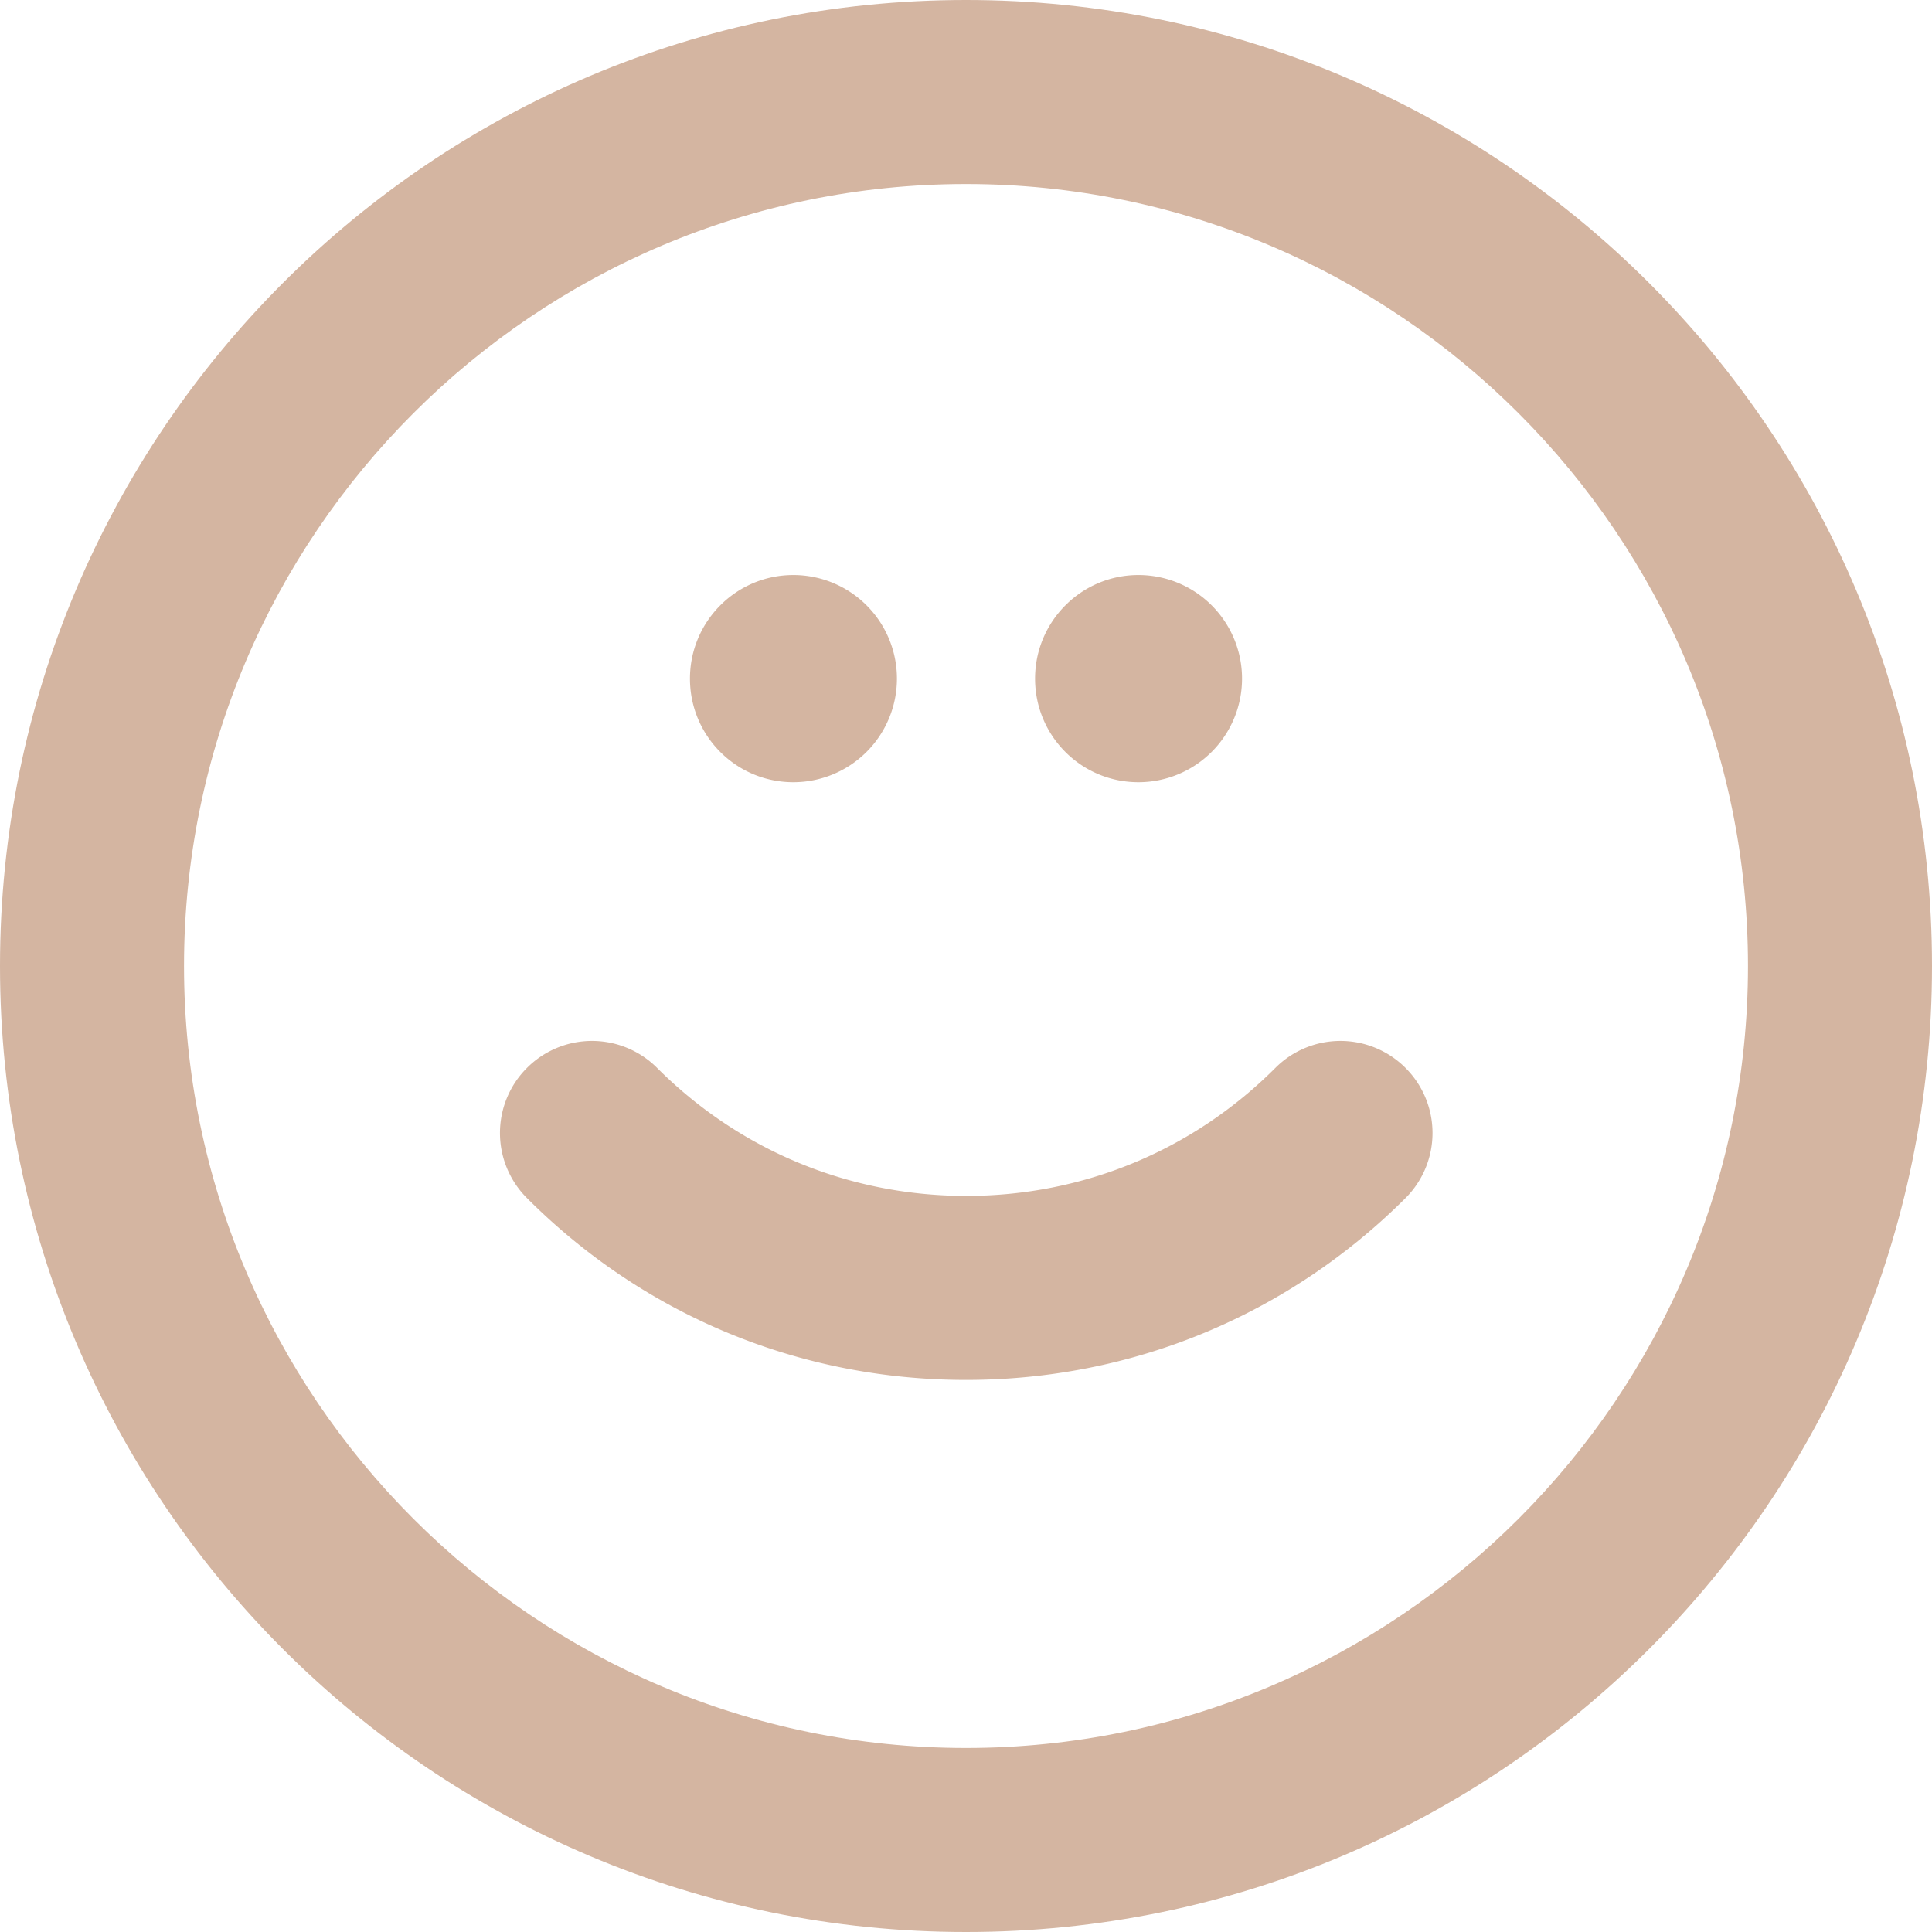 <svg xmlns="http://www.w3.org/2000/svg" xml:space="preserve" id="Layer_1" x="0" y="0" style="enable-background:new 0 0 80 80" version="1.1" viewBox="0 0 80 80"><style type="text/css">.st0{fill:#d4b5a1}</style><g><path d="M40 0C17.91 0 0 17.91 0 40s17.91 40 40 40 40-17.91 40-40S62.09 0 40 0m0 7.62c17.85 0 32.38 14.53 32.38 32.38S57.85 72.38 40 72.38 7.62 57.86 7.62 40 22.15 7.62 40 7.62" class="st0"/><path d="M37.14 28.1a4.29 4.29 0 0 1-4.29 4.29c-2.37 0-4.28-1.92-4.28-4.29s1.92-4.29 4.28-4.29a4.29 4.29 0 0 1 4.29 4.29M51.43 28.1a4.29 4.29 0 0 1-4.29 4.29c-2.37 0-4.28-1.92-4.28-4.29s1.92-4.29 4.28-4.29a4.29 4.29 0 0 1 4.29 4.29M40 57.14c-6.87 0-13.33-2.67-18.18-7.53a3.808 3.808 0 0 1 0-5.39 3.808 3.808 0 0 1 5.39 0c3.42 3.42 7.96 5.3 12.8 5.3s9.38-1.88 12.8-5.3a3.808 3.808 0 0 1 5.39 0 3.808 3.808 0 0 1 0 5.39c-4.87 4.86-11.33 7.53-18.2 7.53" class="st0"/></g></svg>